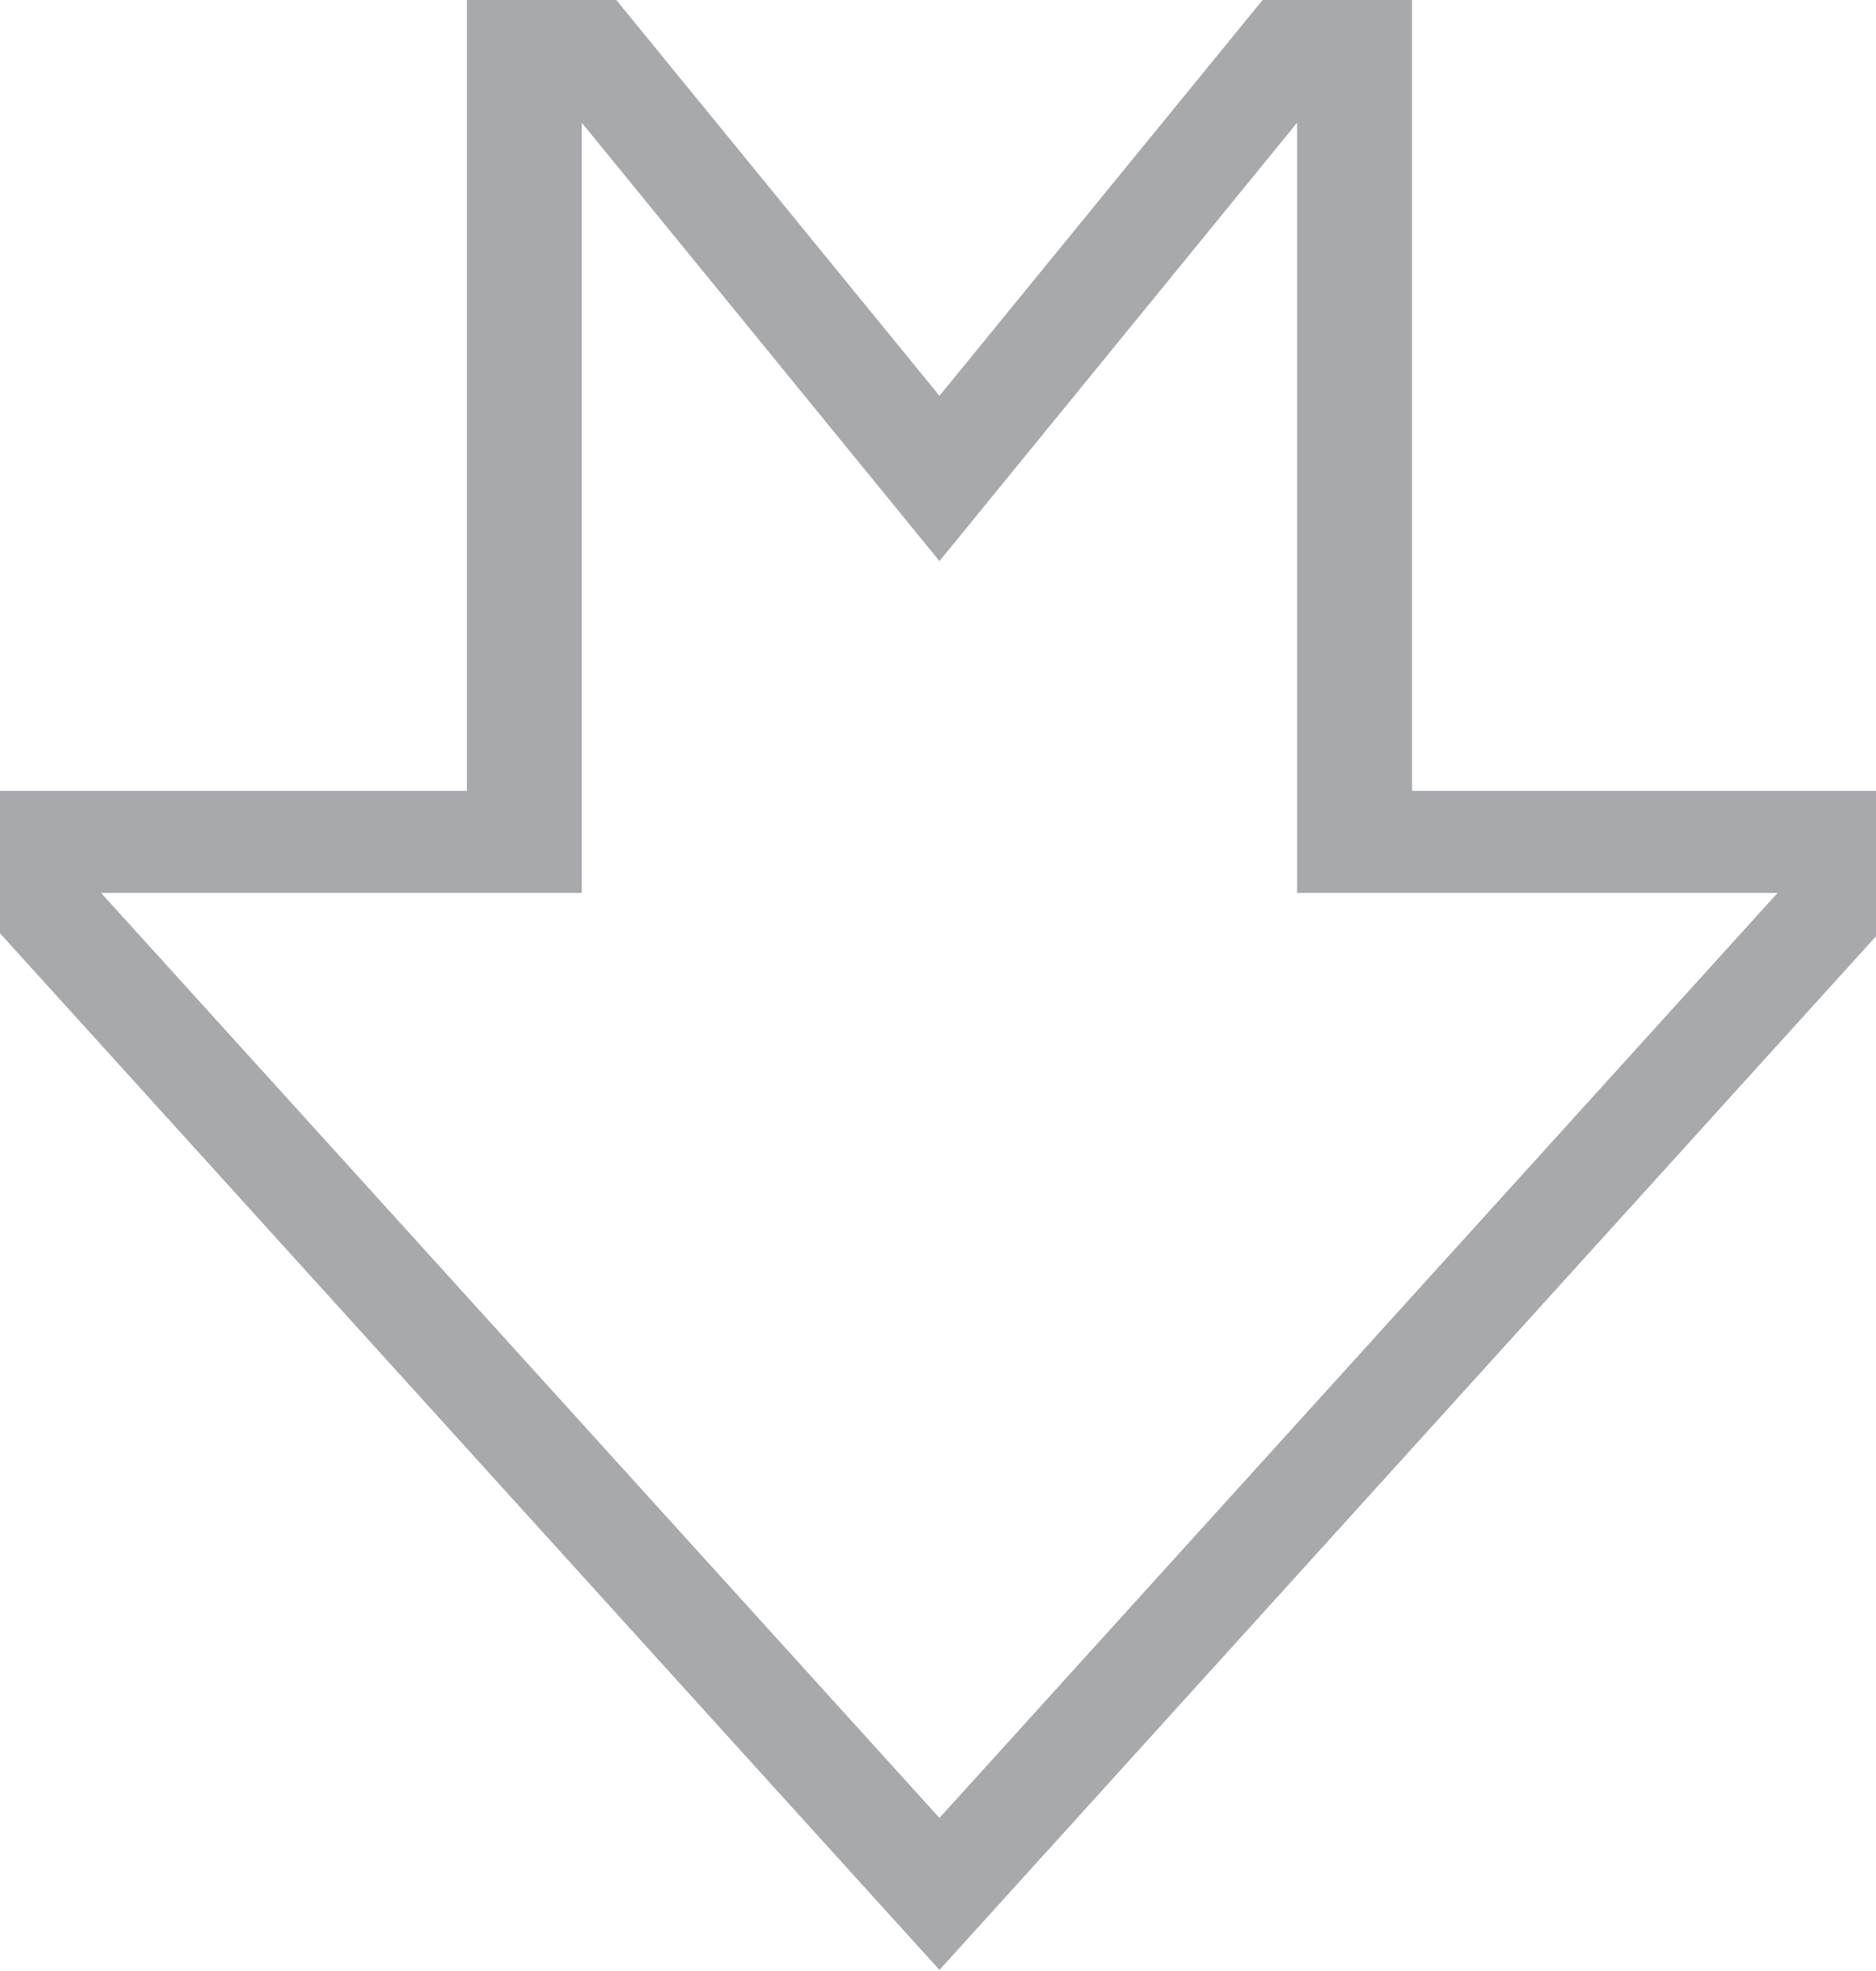 <?xml version="1.0" encoding="utf-8"?>
<!-- Generator: Adobe Illustrator 15.1.0, SVG Export Plug-In  -->
<!DOCTYPE svg PUBLIC "-//W3C//DTD SVG 1.1//EN" "http://www.w3.org/Graphics/SVG/1.1/DTD/svg11.dtd">
<svg version="1.1"
	 xmlns="http://www.w3.org/2000/svg" xmlns:xlink="http://www.w3.org/1999/xlink" xmlns:a="http://ns.adobe.com/AdobeSVGViewerExtensions/3.0/"
	 x="0px" y="0px" width="157px" height="165px" viewBox="0 -0.001 157 165" enable-background="new 0 -0.001 157 165"
	 xml:space="preserve">
<defs>
</defs>
<path fill="#a7a9ac" d="M108.553,10.271v64.467h40.211l-70.142,77.424L8.459,74.738h40.23V10.271l29.934,36.694L108.553,10.271z
	 M105.664,0L78.623,33.131L51.579,0H39.073v66.193H0v11.923l78.622,86.77l78.604-86.769V66.193H118.17V0H105.664z"/>
</svg>
